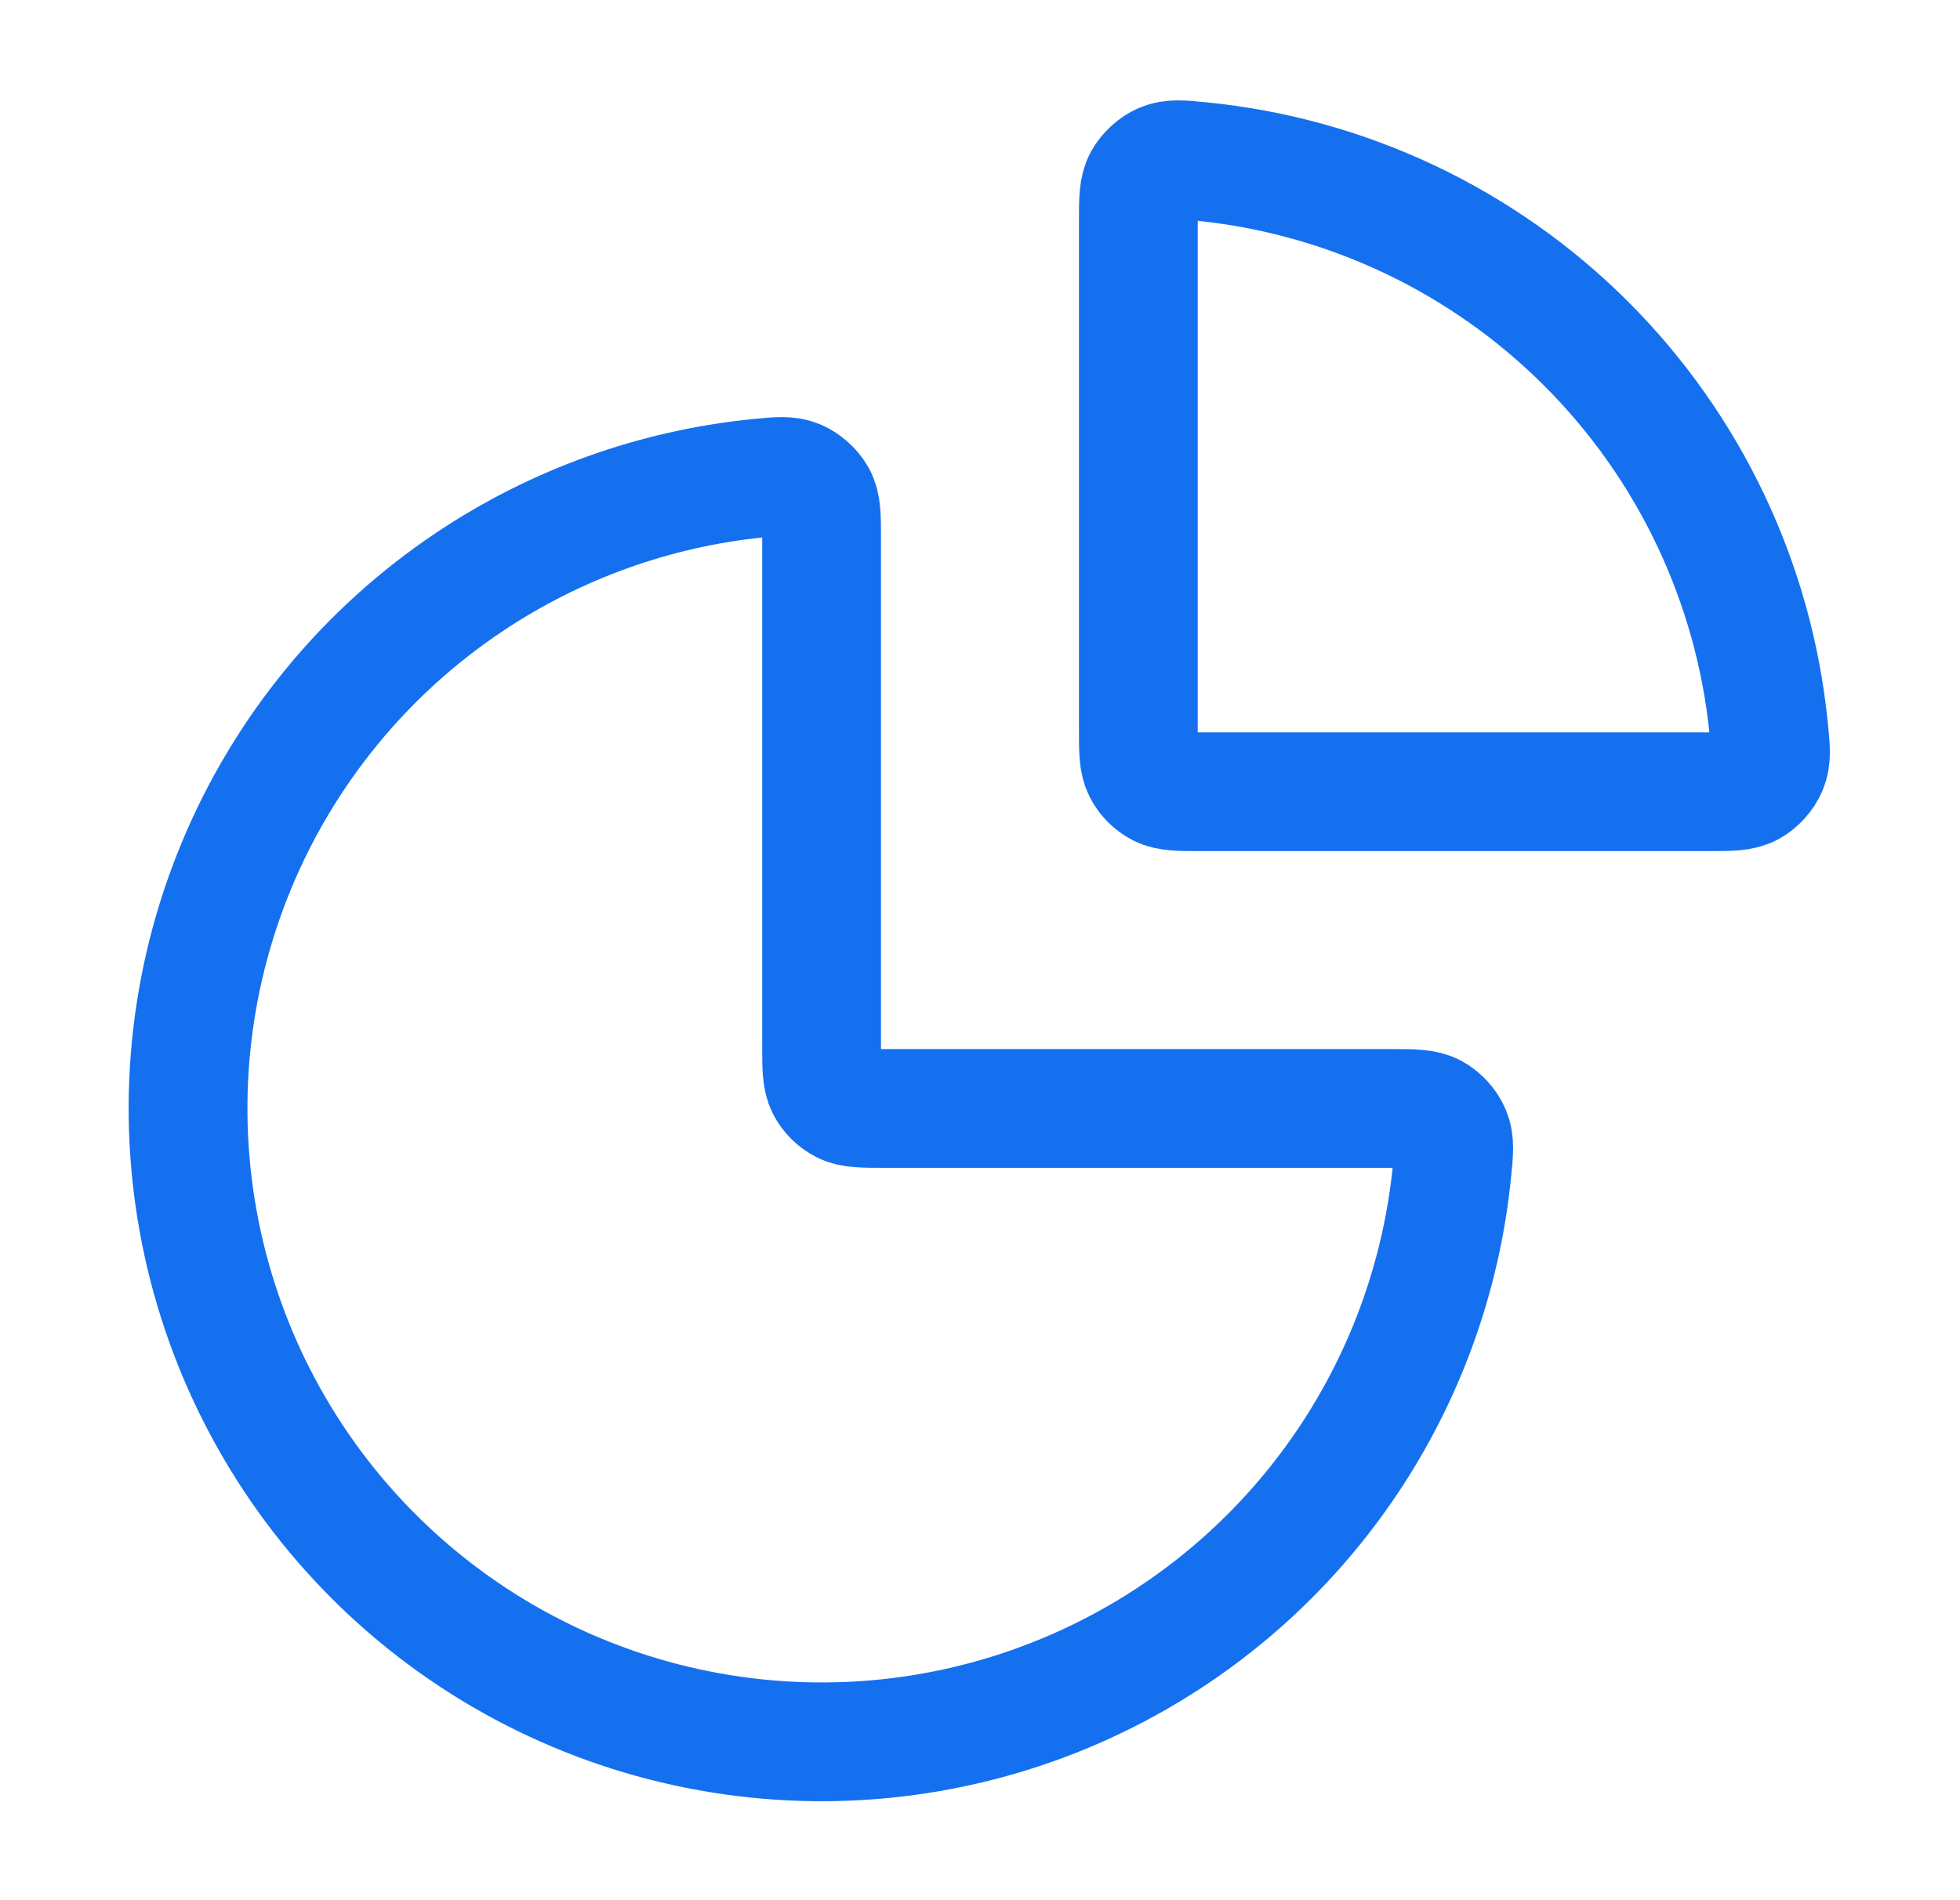 <svg width="33" height="32" viewBox="0 0 33 32" fill="none" xmlns="http://www.w3.org/2000/svg">
<g id="pie-chart-02">
<g id="Icon">
<path d="M23.433 18.667C23.802 18.667 23.987 18.667 24.136 18.749C24.26 18.816 24.375 18.943 24.43 19.073C24.496 19.23 24.48 19.397 24.446 19.732C24.272 21.465 23.676 23.135 22.702 24.593C21.53 26.347 19.864 27.714 17.915 28.521C15.966 29.329 13.821 29.54 11.752 29.128C9.683 28.717 7.782 27.701 6.29 26.209C4.798 24.717 3.783 22.817 3.371 20.747C2.959 18.678 3.171 16.534 3.978 14.585C4.785 12.636 6.152 10.97 7.907 9.798C9.364 8.824 11.034 8.227 12.768 8.053C13.102 8.02 13.269 8.003 13.426 8.07C13.556 8.125 13.683 8.239 13.751 8.363C13.833 8.513 13.833 8.697 13.833 9.067V17.6C13.833 17.973 13.833 18.16 13.905 18.303C13.969 18.428 14.071 18.53 14.197 18.594C14.339 18.667 14.526 18.667 14.899 18.667H23.433Z" stroke="#1570EF" stroke-width="2" stroke-linecap="round" stroke-linejoin="round"/>
<path d="M19.166 3.733C19.166 3.364 19.166 3.179 19.248 3.03C19.316 2.906 19.443 2.791 19.572 2.736C19.729 2.67 19.897 2.686 20.231 2.72C22.669 2.964 24.961 4.043 26.709 5.791C28.456 7.539 29.535 9.83 29.779 12.268C29.813 12.603 29.83 12.77 29.763 12.927C29.708 13.057 29.593 13.184 29.47 13.251C29.32 13.333 29.135 13.333 28.766 13.333L20.233 13.333C19.859 13.333 19.673 13.333 19.53 13.261C19.405 13.197 19.303 13.095 19.239 12.969C19.166 12.827 19.166 12.64 19.166 12.267V3.733Z" stroke="#1570EF" stroke-width="2" stroke-linecap="round" stroke-linejoin="round"/>
</g>
</g>
</svg>

